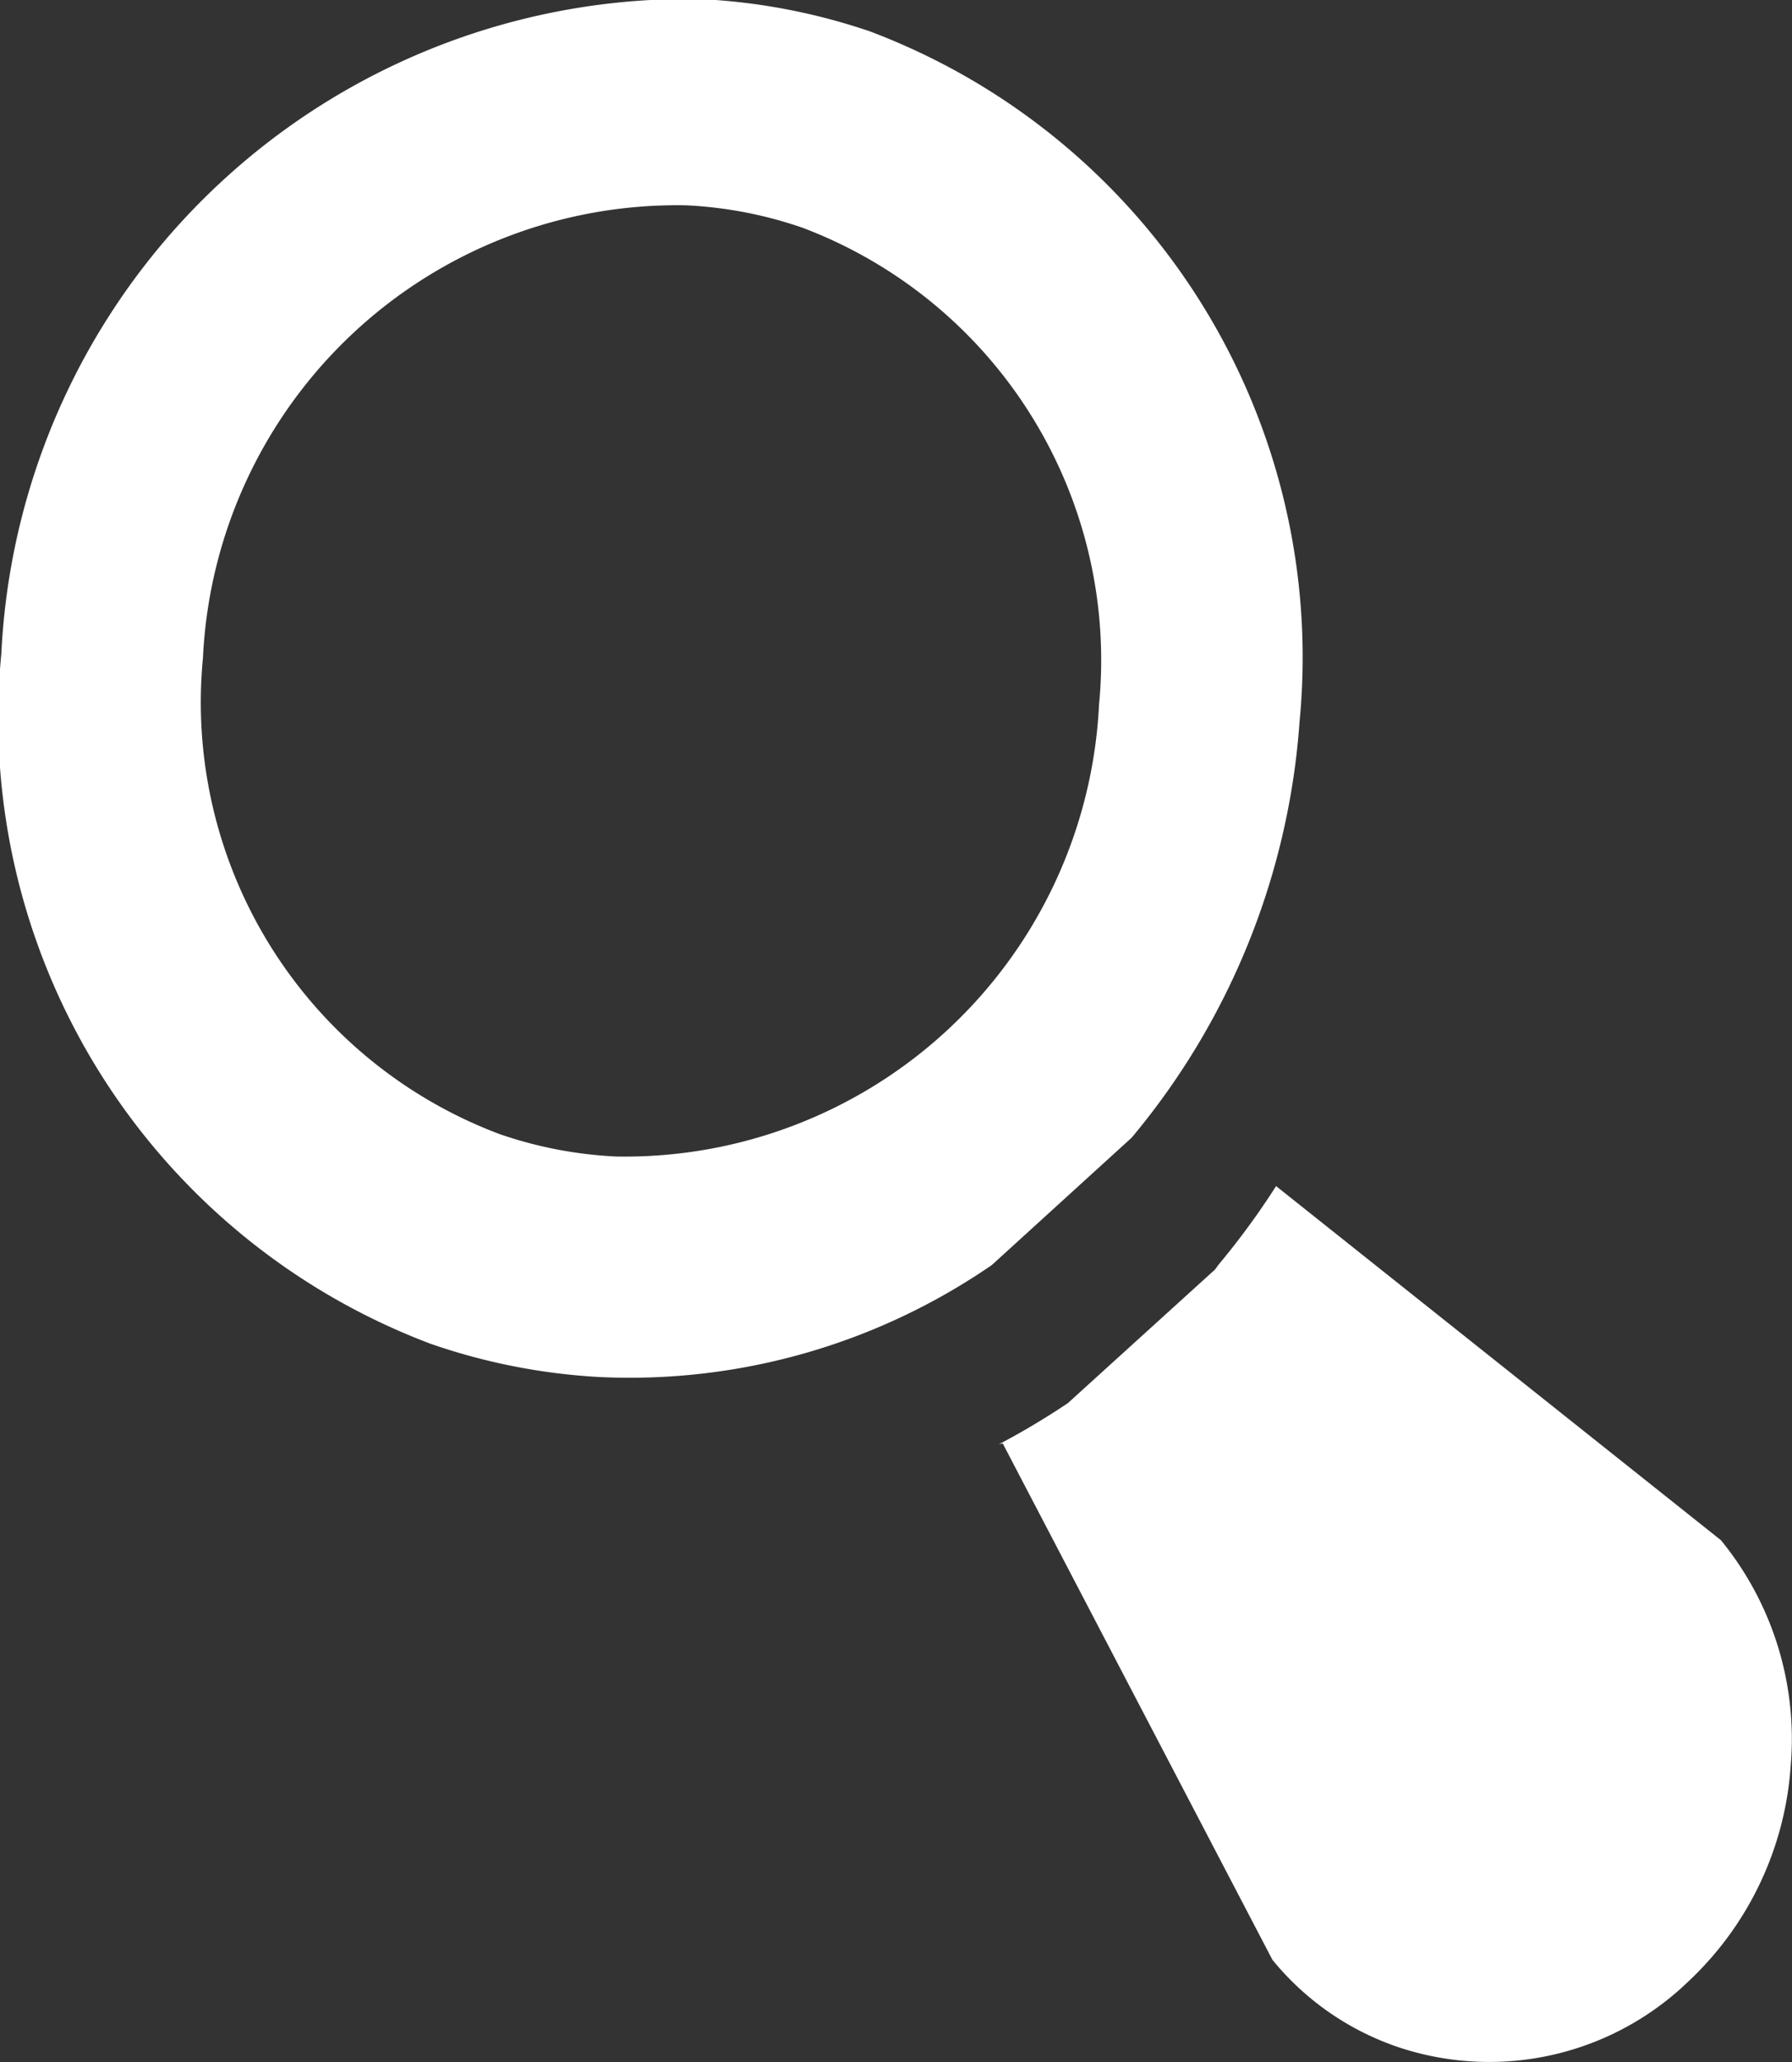 <svg xmlns="http://www.w3.org/2000/svg" width="20" height="23" viewBox="0 0 20 23">
  <rect x="0" y="0" width="20" height="23" fill="#333333" stroke="none"/>
  <defs>
    <style>
      .cls-1 {
        fill: #fff;
        fill-rule: evenodd;
      }
    </style>
  </defs>
  <path id="シェイプ_756_のコピー_2" data-name="シェイプ 756 のコピー 2" class="cls-1" d="M374.593,1991.83a3.092,3.092,0,0,1-1.392-.97l-3.01-5.76-0.043.01a8.425,8.425,0,0,0,.726-0.43l0.045-.03,1.642-1.49,0.036-.05a8.563,8.563,0,0,0,.645-0.88h0l4.965,3.95a3.5,3.5,0,0,1,.779,2.51,3.633,3.633,0,0,1-1.141,2.41,3.2,3.2,0,0,1-3.252.73h0Zm-5.884-22.48a6.891,6.891,0,0,0-1.885-.36,7.673,7.673,0,0,0-7.809,7.3,7.455,7.455,0,0,0,4.794,7.7,6.9,6.9,0,0,0,1.885.37,7.128,7.128,0,0,0,4.376-1.25l1.56-1.42a8.118,8.118,0,0,0,1.874-4.64A7.462,7.462,0,0,0,368.709,1969.35Zm-2.833,12.55a4.661,4.661,0,0,1-1.3-.25,5.144,5.144,0,0,1-3.311-5.31,5.3,5.3,0,0,1,5.391-5.05,4.654,4.654,0,0,1,1.3.25,5.156,5.156,0,0,1,3.31,5.32A5.3,5.3,0,0,1,365.876,1981.9Z" transform="translate(-359 -1969)"/>
</svg>
